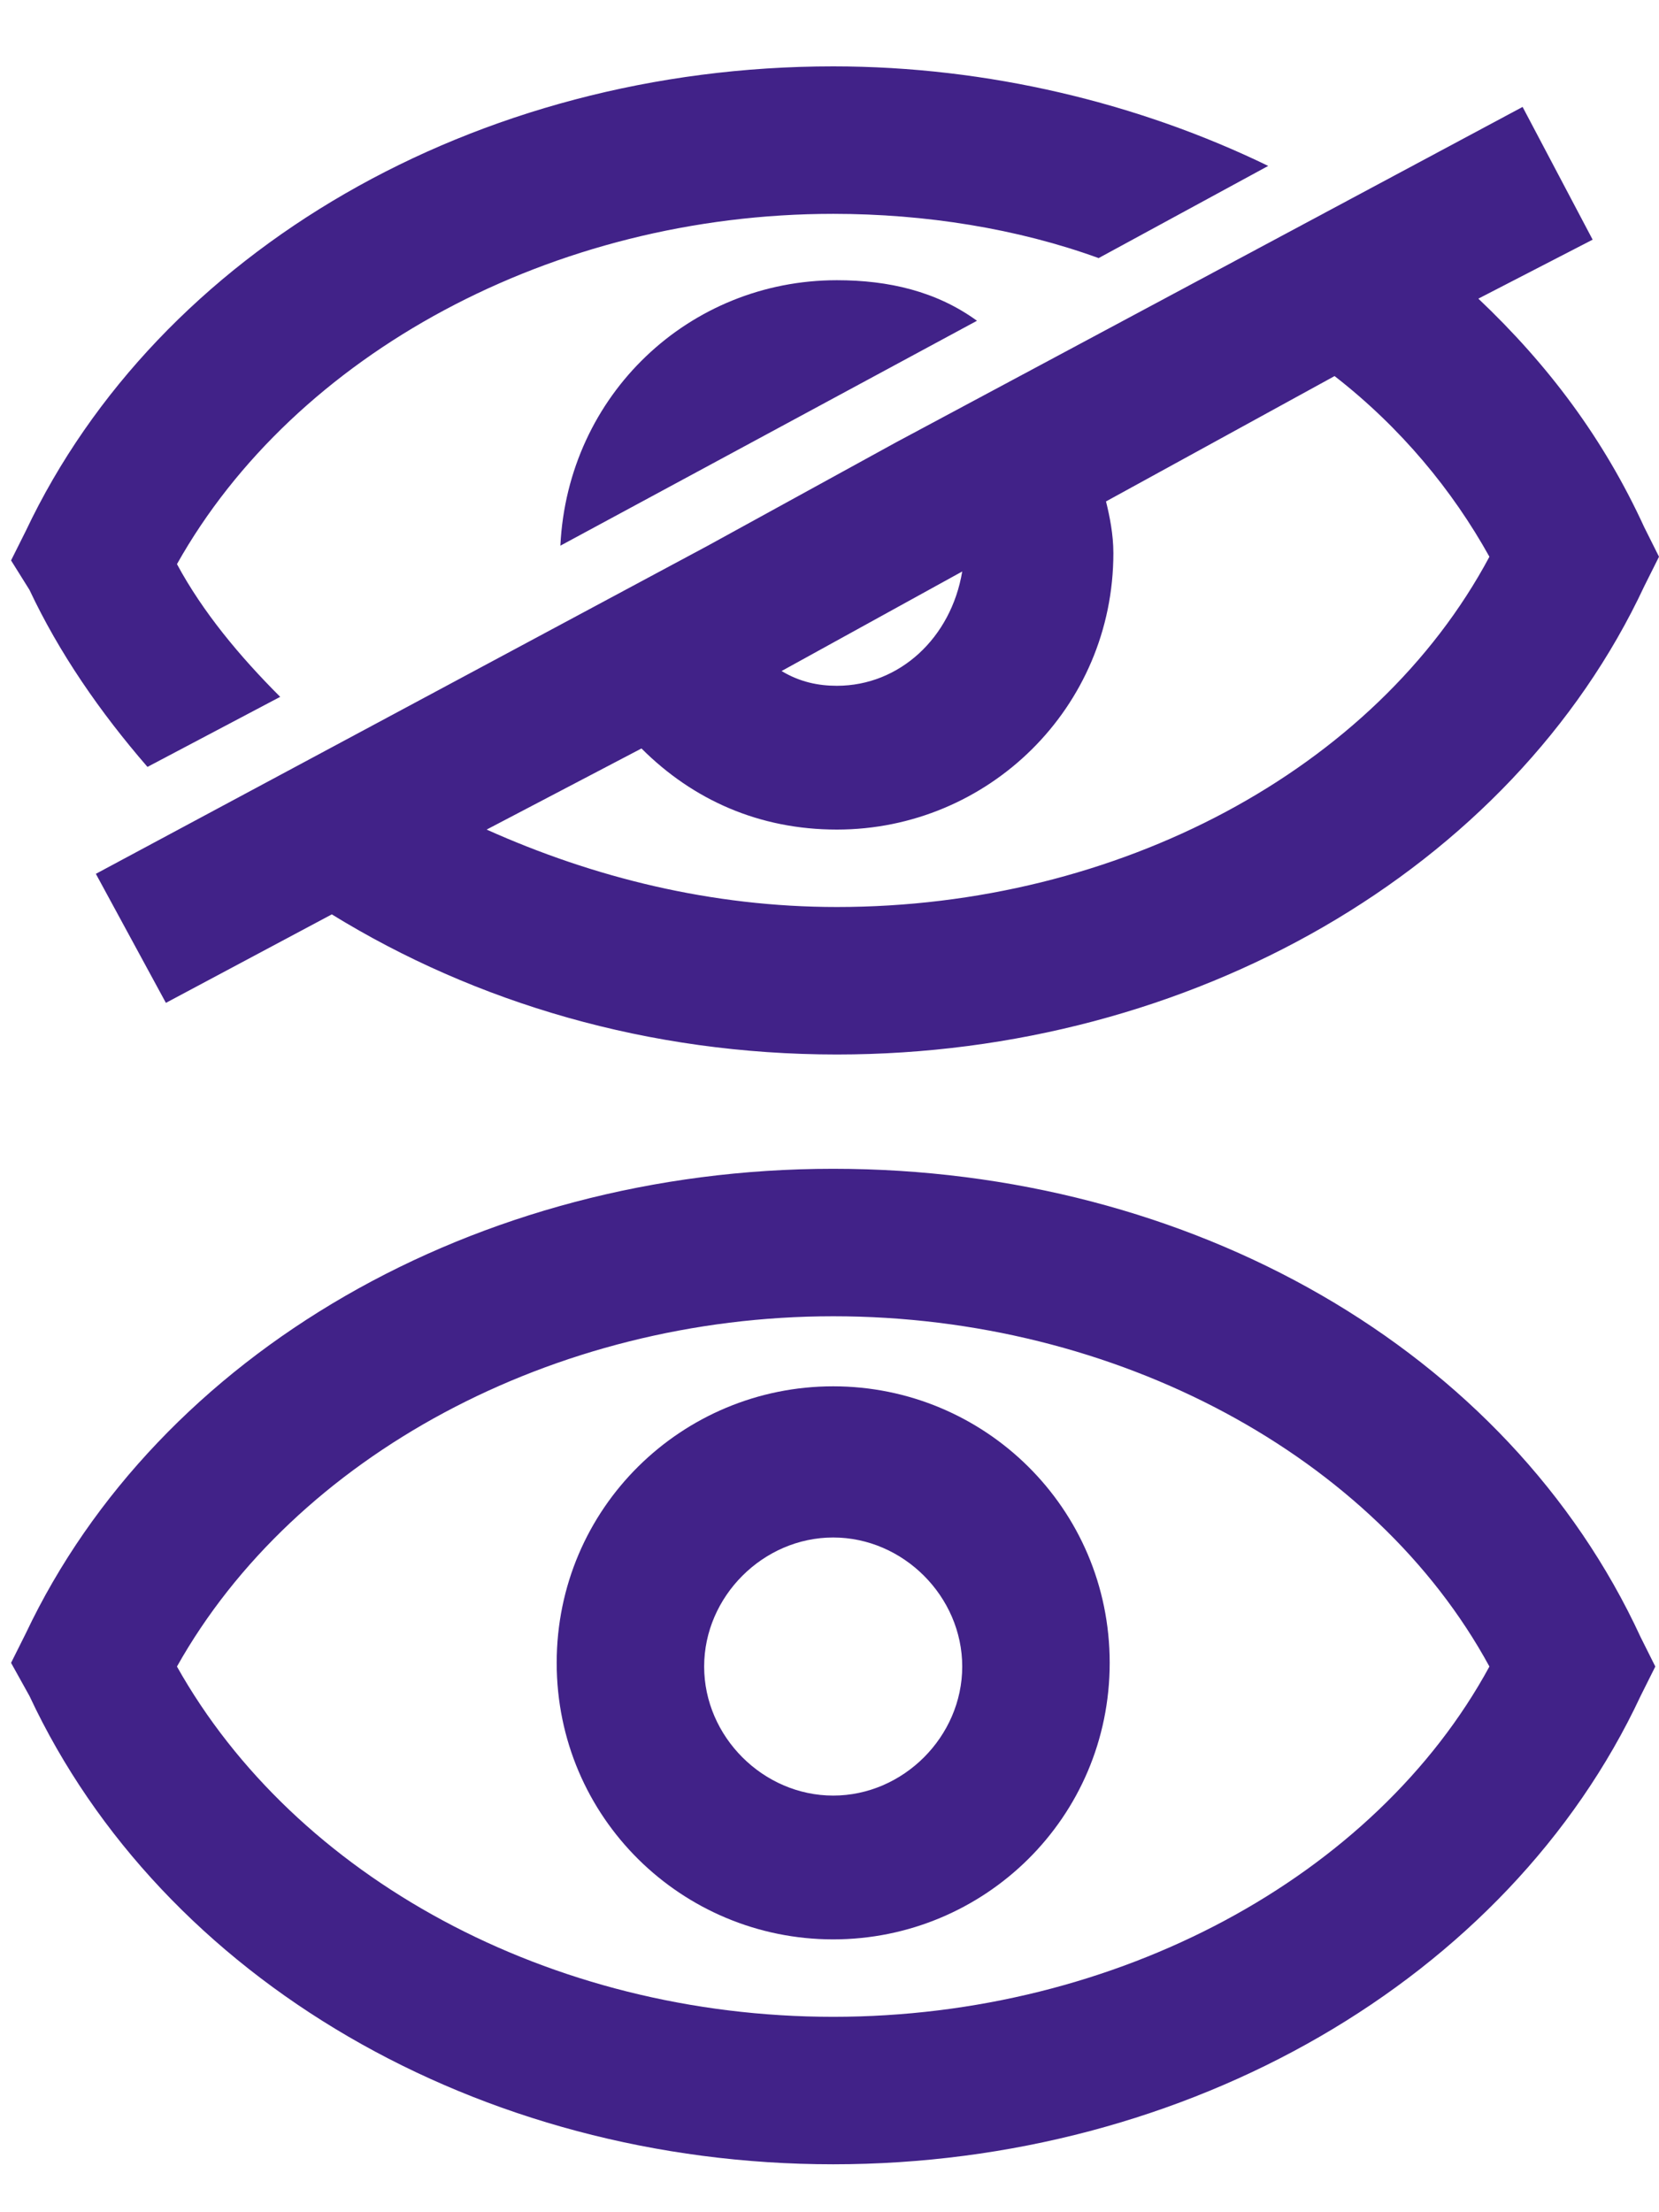 <?xml version="1.0" encoding="UTF-8" standalone="no"?>
<svg
   xmlns:dc="http://purl.org/dc/elements/1.1/"
   xmlns:cc="http://creativecommons.org/ns#"
   xmlns:rdf="http://www.w3.org/1999/02/22-rdf-syntax-ns#"
   xmlns:svg="http://www.w3.org/2000/svg"
   xmlns="http://www.w3.org/2000/svg"
   xmlns:sodipodi="http://sodipodi.sourceforge.net/DTD/sodipodi-0.dtd"
   xmlns:inkscape="http://www.inkscape.org/namespaces/inkscape"
   width="45"
   height="60"
   version="1.1"
   id="svg14"
   sodipodi:docname="eye-and-not.svg"
   inkscape:version="0.92.4 (f8dce91, 2019-08-02)">
  <defs
     id="defs18" />
  <sodipodi:namedview
     pagecolor="#ffffff"
     bordercolor="#666666"
     borderopacity="1"
     objecttolerance="10"
     gridtolerance="10"
     guidetolerance="10"
     inkscape:pageopacity="0"
     inkscape:pageshadow="2"
     inkscape:window-width="1920"
     inkscape:window-height="950"
     id="namedview16"
     showgrid="false"
     inkscape:zoom="3.9333333"
     inkscape:cx="22.5"
     inkscape:cy="30"
     inkscape:window-x="0"
     inkscape:window-y="27"
     inkscape:window-maximized="1"
     inkscape:current-layer="svg14" />
  <g
     id="g12"
     transform="rotate(180,22.65,30.25)"
     style="fill:none;fill-rule:evenodd">
    <path
       d="m 22.6,41.9 c -1.7,0 -3.2,1.3 -3.4,3 l 4.9,-2.7 C 23.7,42 23.2,41.9 22.6,41.9 Z"
       id="path2"
       inkscape:connector-curvature="0" />
    <path
       d="m 22.6,37.9 c 2.1,0 3.9,0.8 5.3,2.2 l 4.2,-2.2 C 29.3,36.6 26,35.8 22.6,35.8 15,35.9 8,39.6 4.8,45.4 5.8,47.3 7.3,49 9,50.3 l 6.2,-3.4 c -0.1,-0.5 -0.2,-1 -0.2,-1.5 0.1,-4.2 3.5,-7.5 7.6,-7.5 z"
       id="path4"
       inkscape:connector-curvature="0" />
    <path
       d="m 44.5,44.5 c -0.8,-1.7 -1.9,-3.3 -3.2,-4.8 l -3.6,1.9 c 1.1,1.1 2.1,2.3 2.8,3.6 -3.2,5.7 -10.2,9.5 -17.8,9.5 -2.5,0 -5,-0.4 -7.2,-1.2 L 10.9,56 c 3.5,1.7 7.6,2.7 11.8,2.7 9.7,0 18.3,-5 21.9,-12.6 L 45,45.3 Z"
       id="path6"
       inkscape:connector-curvature="0"
       style="fill:#412288;fill-rule:nonzero" />
    <path
       d="m 22.6,52.9 c 4,0 7.3,-3.1 7.5,-7.2 l -11.3,6.1 c 1.1,0.8 2.4,1.1 3.8,1.1 z m 3.5,-7.2 16.6,-8.9 -1.9,-3.5 -4.5,2.4 C 32.4,33.3 27.7,31.9 22.6,31.9 13,31.9 4.3,36.9 0.7,44.6 l -0.4,0.8 0.4,0.8 c 1.1,2.4 2.6,4.4 4.5,6.2 L 2.1,54 4,57.6 21,48.5 Z M 15.3,46.9 9.1,50.3 C 7.3,48.9 5.9,47.2 4.9,45.4 8,39.6 15,35.9 22.6,35.9 c 3.4,0 6.6,0.8 9.5,2.1 l -4.2,2.2 C 26.5,38.8 24.7,38 22.6,38 c -4.1,0 -7.5,3.3 -7.5,7.5 0,0.5 0.1,1 0.2,1.4 z m 7.3,-5 c 0.5,0 1,0.1 1.5,0.4 L 19.2,45 c 0.3,-1.8 1.7,-3.1 3.4,-3.1 z M 44.5,14.5 C 40.9,6.8 32.3,1.8 22.7,1.8 13.1,1.8 4.4,6.8 0.8,14.5 l -0.4,0.8 0.4,0.8 c 3.6,7.8 12.2,12.7 21.9,12.7 9.7,0 18.3,-5 21.9,-12.6 L 45,15.4 Z M 22.7,24.8 C 15,24.8 8,21 4.9,15.3 8,9.6 15,5.8 22.7,5.8 c 7.7,0 14.6,3.8 17.8,9.5 -3.2,5.7 -10.2,9.5 -17.8,9.5 z"
       id="path8"
       inkscape:connector-curvature="0"
       style="fill:#412288;fill-rule:nonzero" />
    <path
       d="m 22.7,7.9 c -4.1,0 -7.5,3.3 -7.5,7.5 0,4.2 3.4,7.5 7.5,7.5 4.1,0 7.5,-3.3 7.5,-7.5 0,-4.2 -3.4,-7.5 -7.5,-7.5 z m 0,10.9 c -1.9,0 -3.5,-1.6 -3.5,-3.5 0,-1.9 1.6,-3.5 3.5,-3.5 1.9,0 3.5,1.6 3.5,3.5 0,1.9 -1.6,3.5 -3.5,3.5 z"
       id="path10"
       inkscape:connector-curvature="0"
       style="fill:#412288;fill-rule:nonzero" />
  </g>
</svg>
